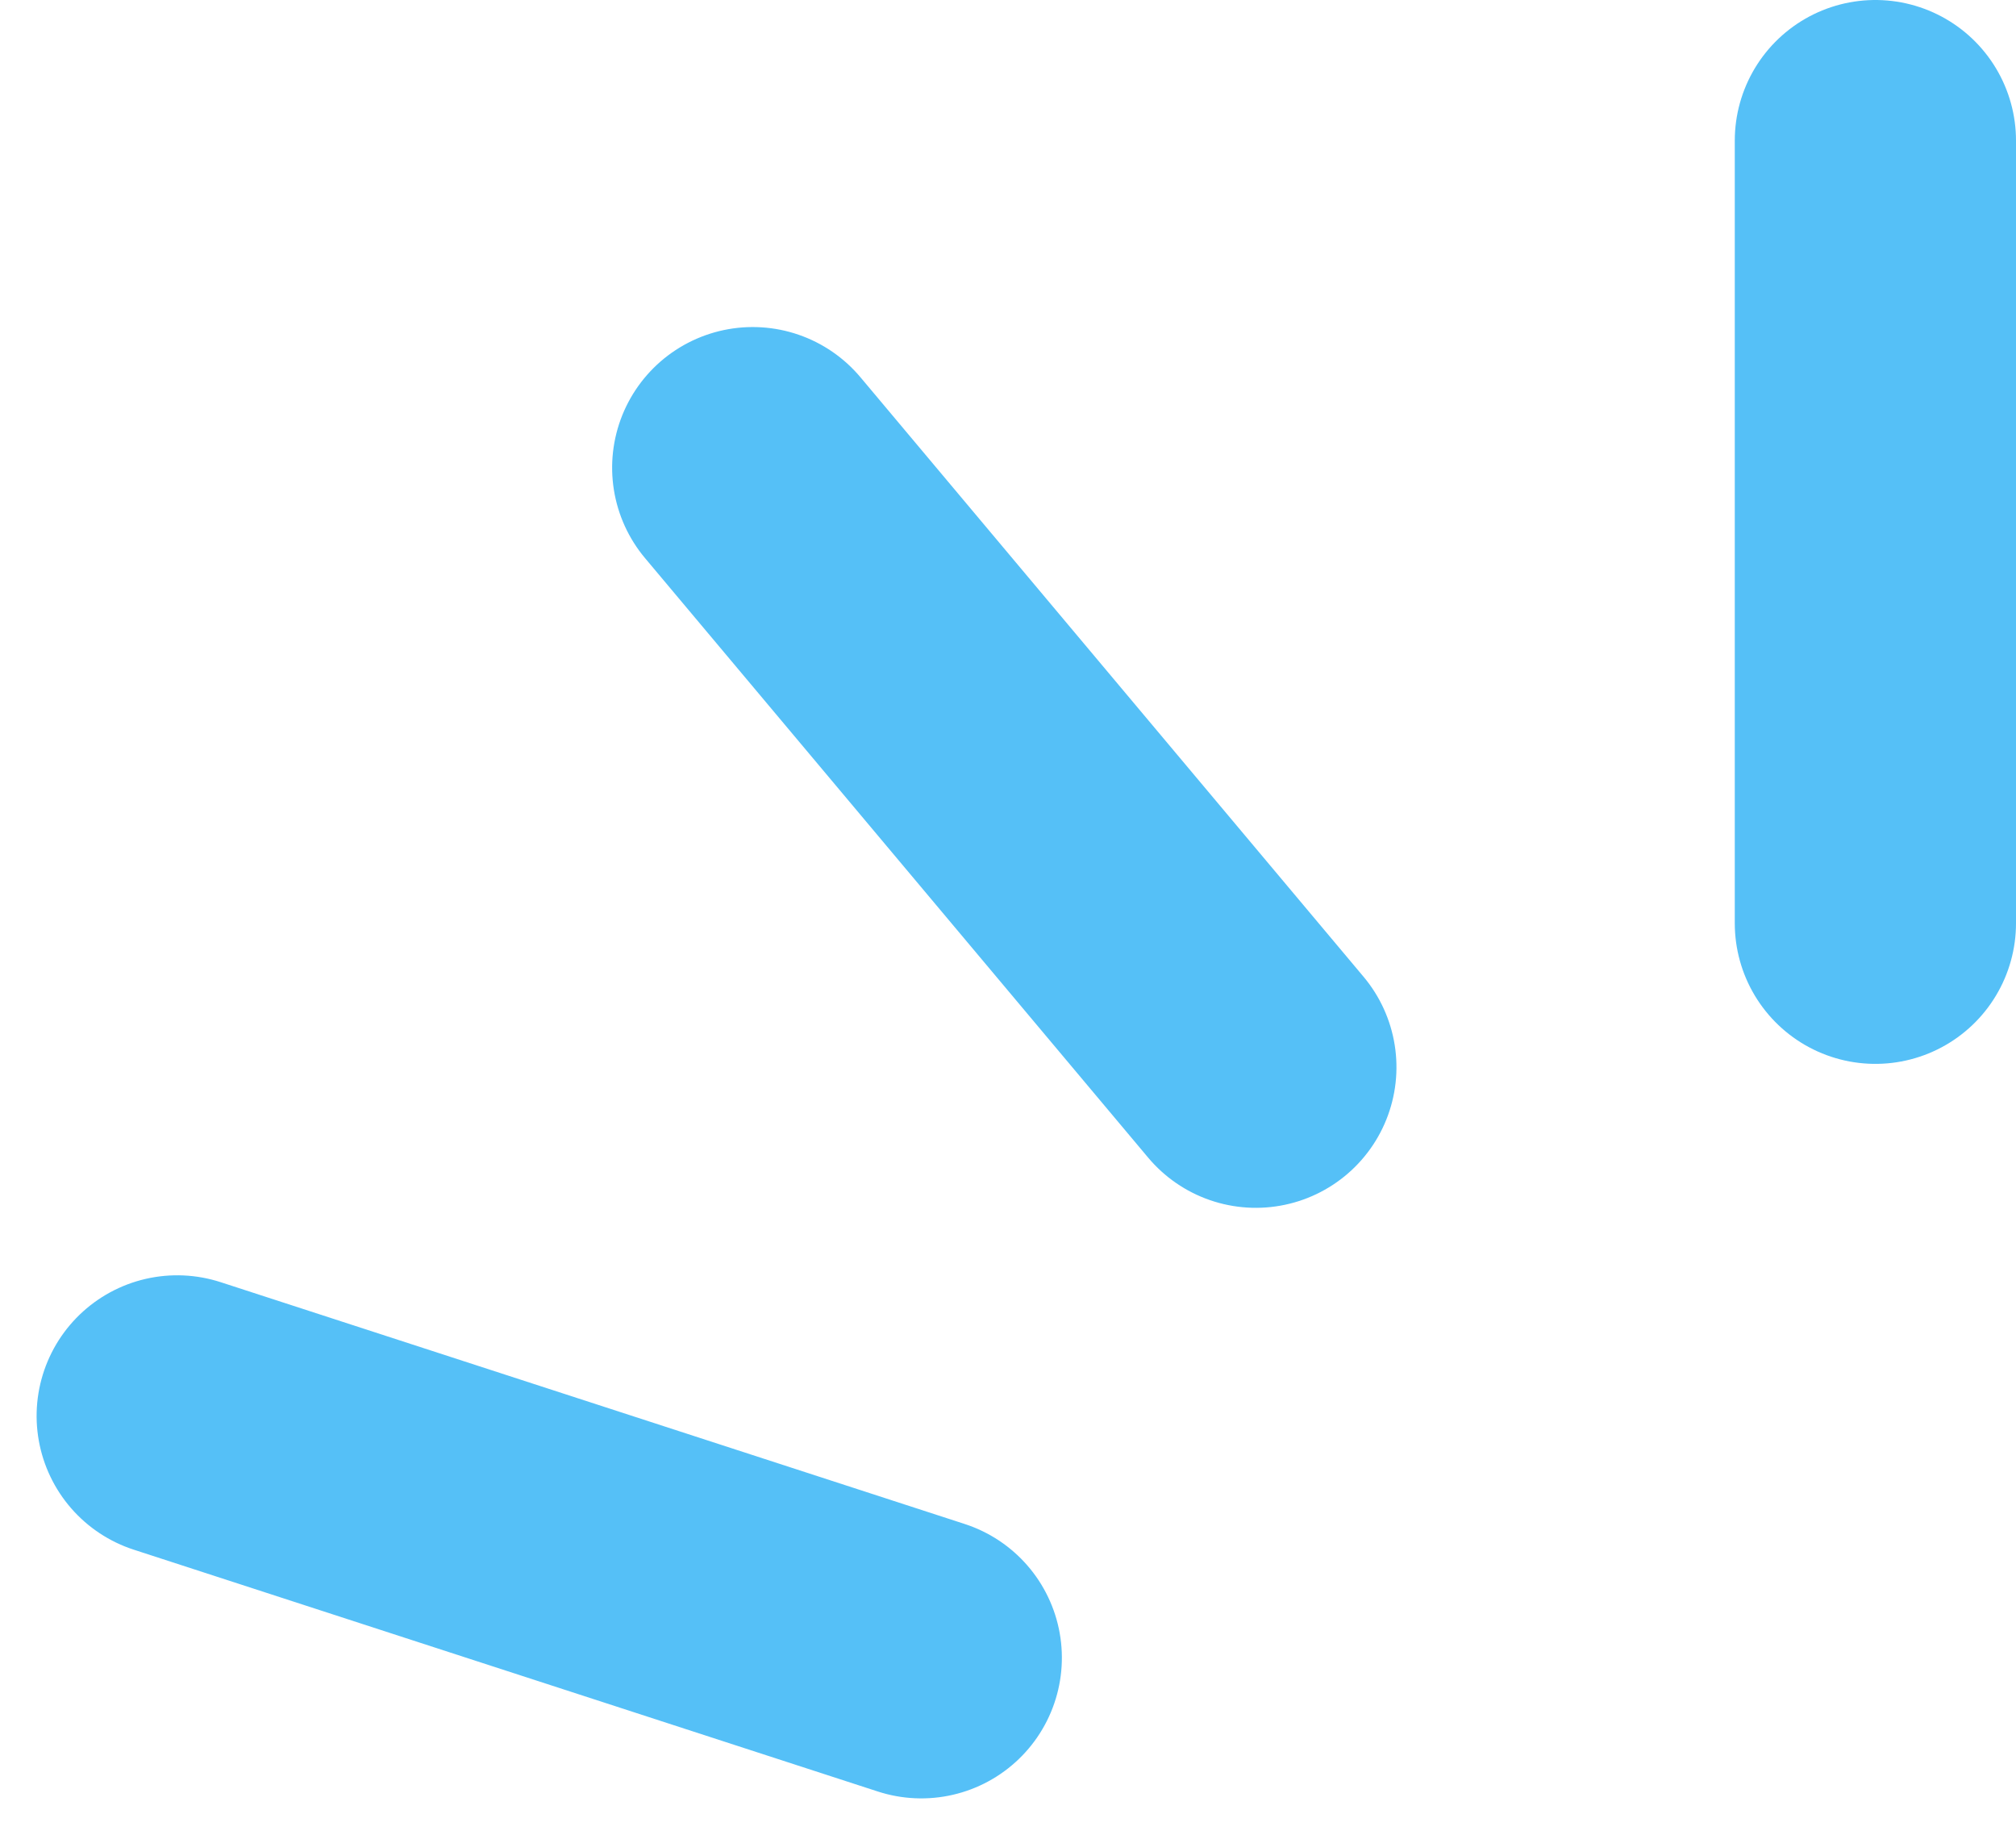 <svg xmlns="http://www.w3.org/2000/svg" width="50.181" height="45.665" viewBox="0 0 50.181 45.665">
  <g id="about_ttlicon" transform="translate(-651.914 -1601.149)">
    <path id="パス_63" data-name="パス 63" d="M9318.072,1715.093v19.475" transform="translate(-8619.477 -110.444)" fill="none" stroke="#55c0f7" stroke-linecap="round" stroke-width="7"/>
    <path id="パス_64" data-name="パス 64" d="M0,0V19.475" transform="matrix(0.309, -0.951, 0.951, 0.309, 656.325, 1636.385)" fill="none" stroke="#55c0f7" stroke-linecap="round" stroke-width="7"/>
    <path id="パス_65" data-name="パス 65" d="M0,0V19.475" transform="matrix(0.766, -0.643, 0.643, 0.766, 670.651, 1612.788)" fill="none" stroke="#55c0f7" stroke-linecap="round" stroke-width="7"/>
  </g>
</svg>
